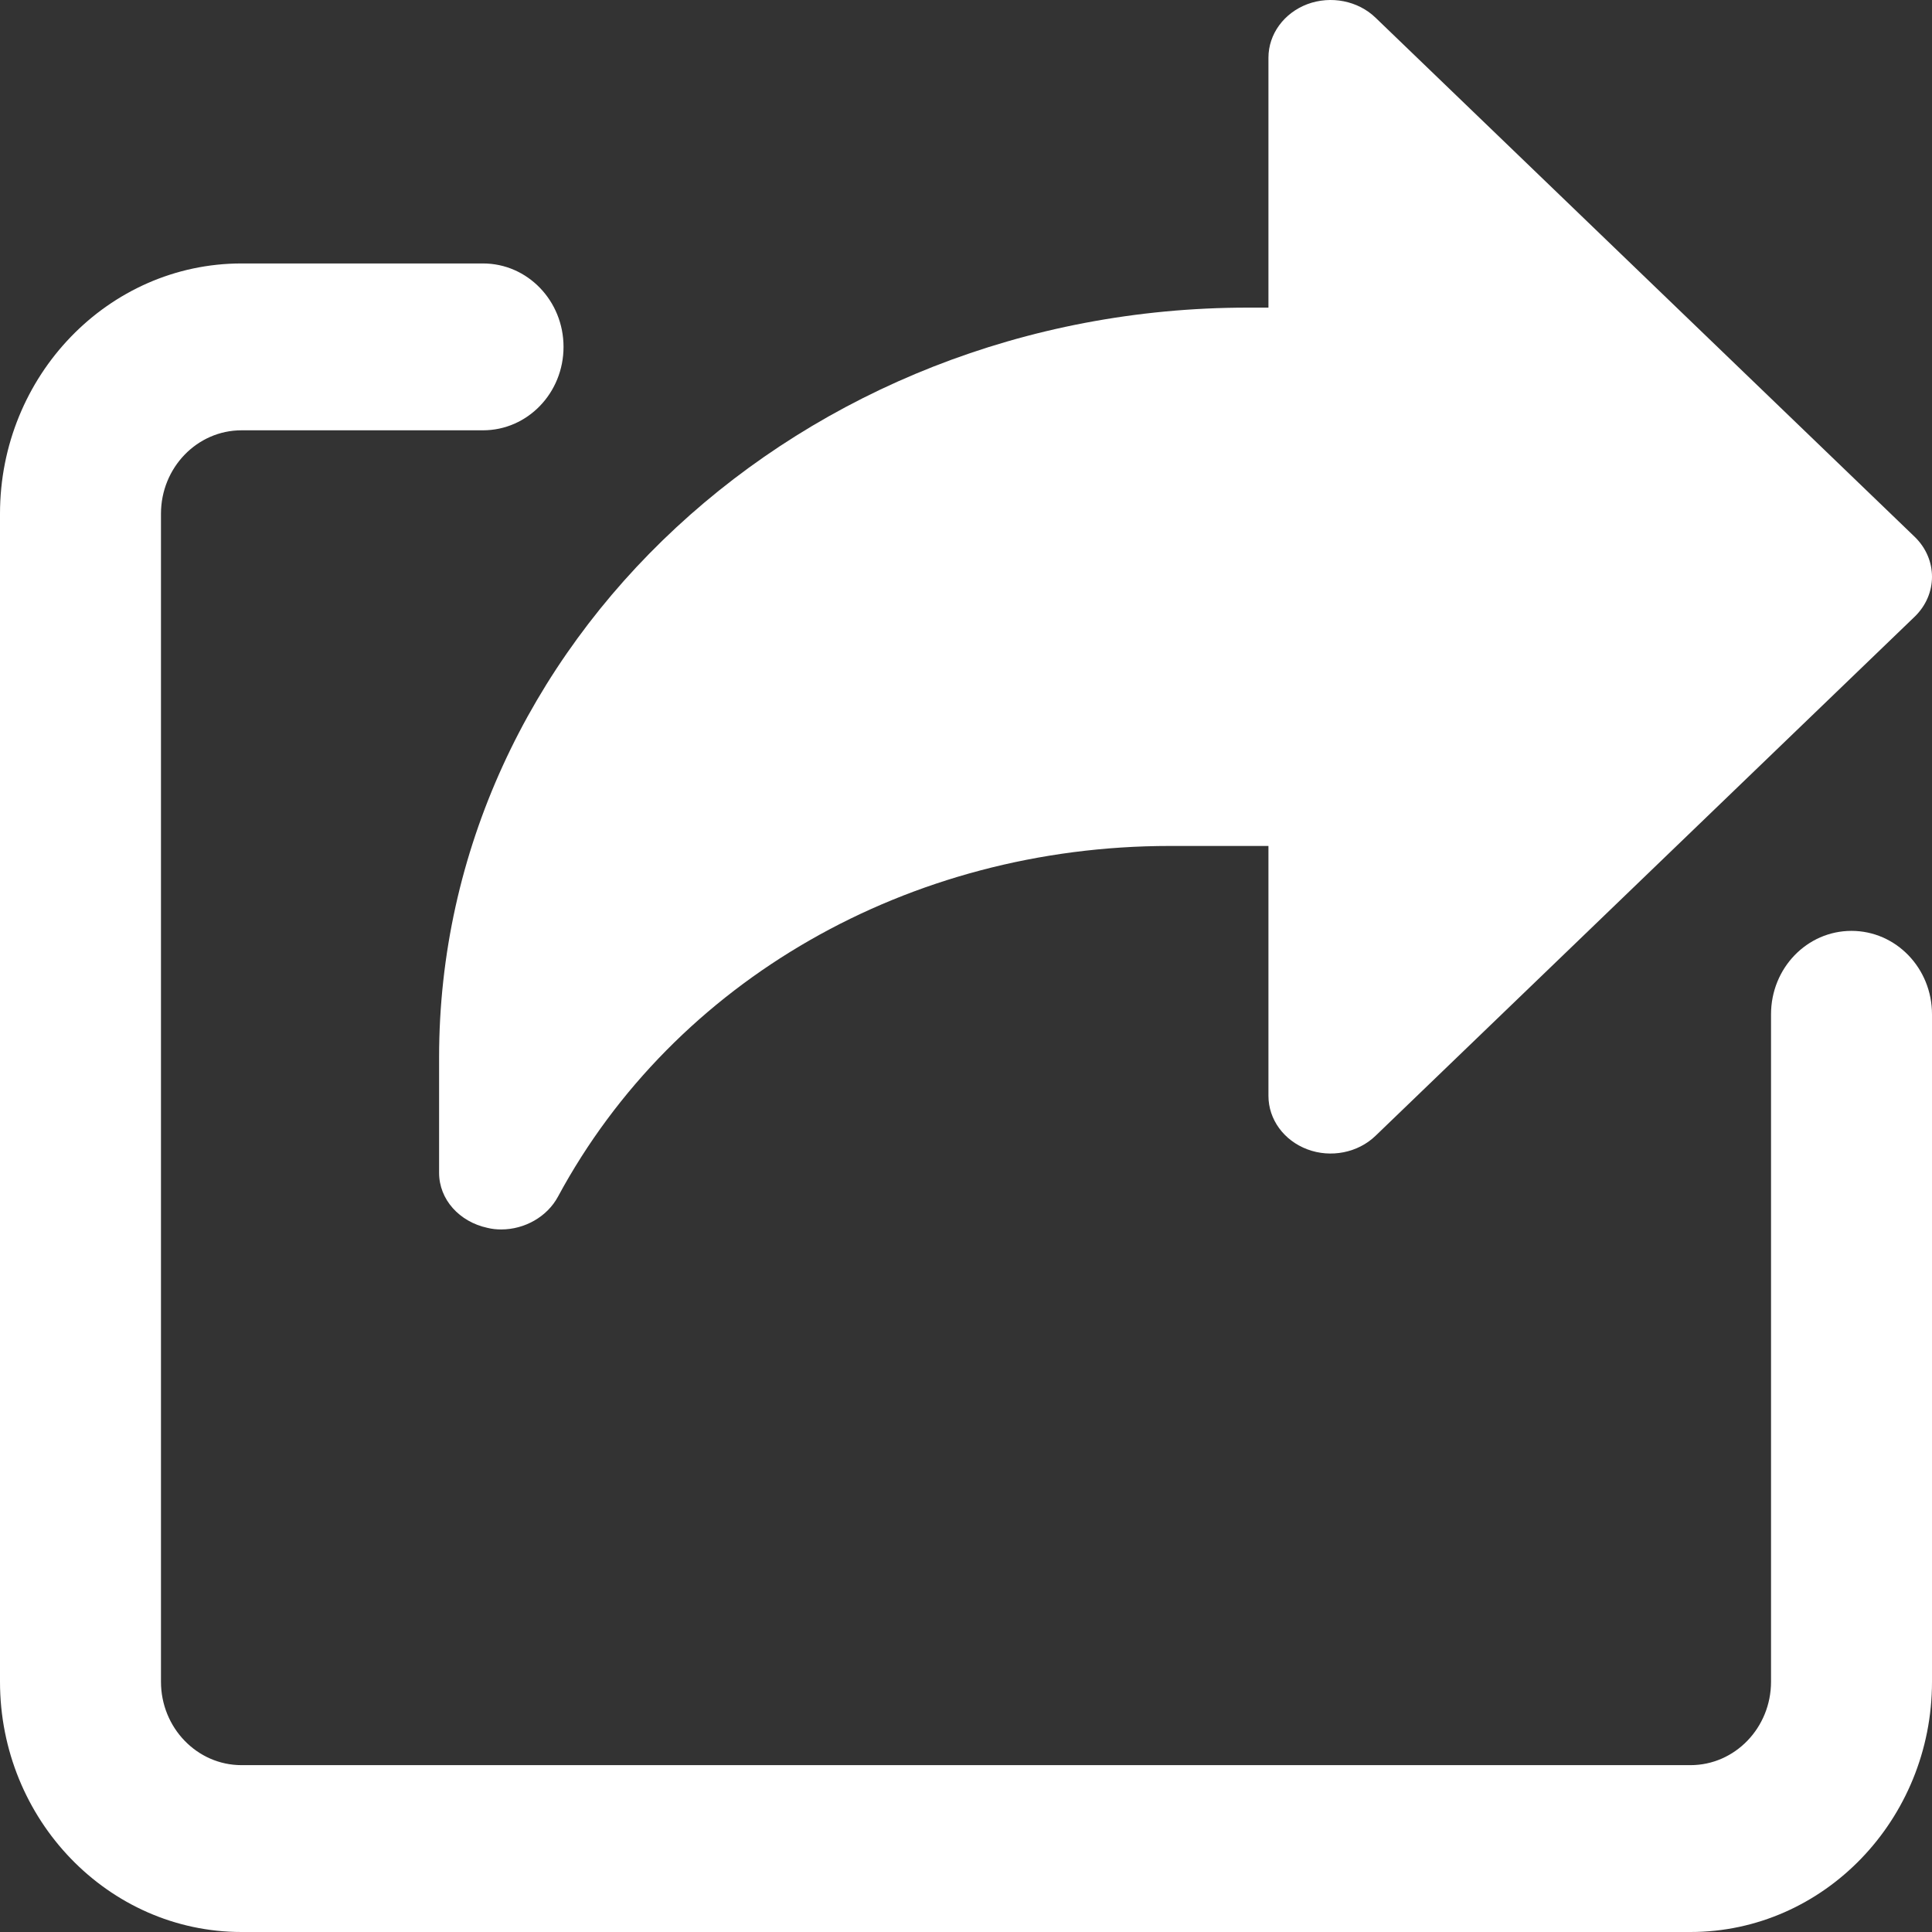 <?xml version="1.0" encoding="utf-8" ?>
<svg xmlns="http://www.w3.org/2000/svg" xmlns:xlink="http://www.w3.org/1999/xlink" width="22" height="22">
	<rect width="100%" height="100%" fill="#333333" stroke="none"/>
	<defs>
		<clipPath id="clip_0">
			<rect x="-1635" y="-869" width="1920" height="3453" clip-rule="evenodd"/>
		</clipPath>
	</defs>
	<g clip-path="url(#clip_0)">
		<path fill="rgb(255,255,255)" stroke="none" transform="translate(5 0)" d="M16.802 6.112L10.663 0.201C10.463 0.008 10.155 -0.052 9.888 0.047C9.62 0.148 9.444 0.389 9.444 0.657L9.444 3.503L9.208 3.503C4.131 3.503 0 7.333 0 12.041L0 13.355C0 13.659 0.231 13.913 0.551 13.982C0.604 13.995 0.655 14 0.707 14C0.975 14 1.231 13.855 1.354 13.626C2.682 11.163 5.352 9.633 8.322 9.633L9.444 9.633L9.444 12.479C9.444 12.747 9.62 12.988 9.888 13.088C10.154 13.188 10.463 13.127 10.663 12.934L16.802 7.023C17.066 6.768 17.066 6.367 16.802 6.112L16.802 6.112Z"/>
	</g>
	<defs>
		<clipPath id="clip_1">
			<rect x="-1635" y="-869" width="1920" height="3453" clip-rule="evenodd"/>
		</clipPath>
	</defs>
	<g clip-path="url(#clip_1)">
		<path fill="rgb(255,255,255)" stroke="none" transform="translate(0 3)" d="M19.25 19L2.75 19C1.234 19 0 17.721 0 16.15L0 2.85C0 1.279 1.234 0 2.75 0L5.5 0C6.007 0 6.417 0.425 6.417 0.95C6.417 1.475 6.007 1.9 5.5 1.9L2.75 1.9C2.244 1.9 1.833 2.326 1.833 2.85L1.833 16.15C1.833 16.674 2.244 17.1 2.75 17.1L19.25 17.1C19.756 17.1 20.167 16.674 20.167 16.15L20.167 8.55C20.167 8.025 20.576 7.6 21.083 7.6C21.59 7.6 22 8.025 22 8.55L22 16.15C22 17.721 20.766 19 19.25 19L19.25 19Z"/>
	</g>

</svg>